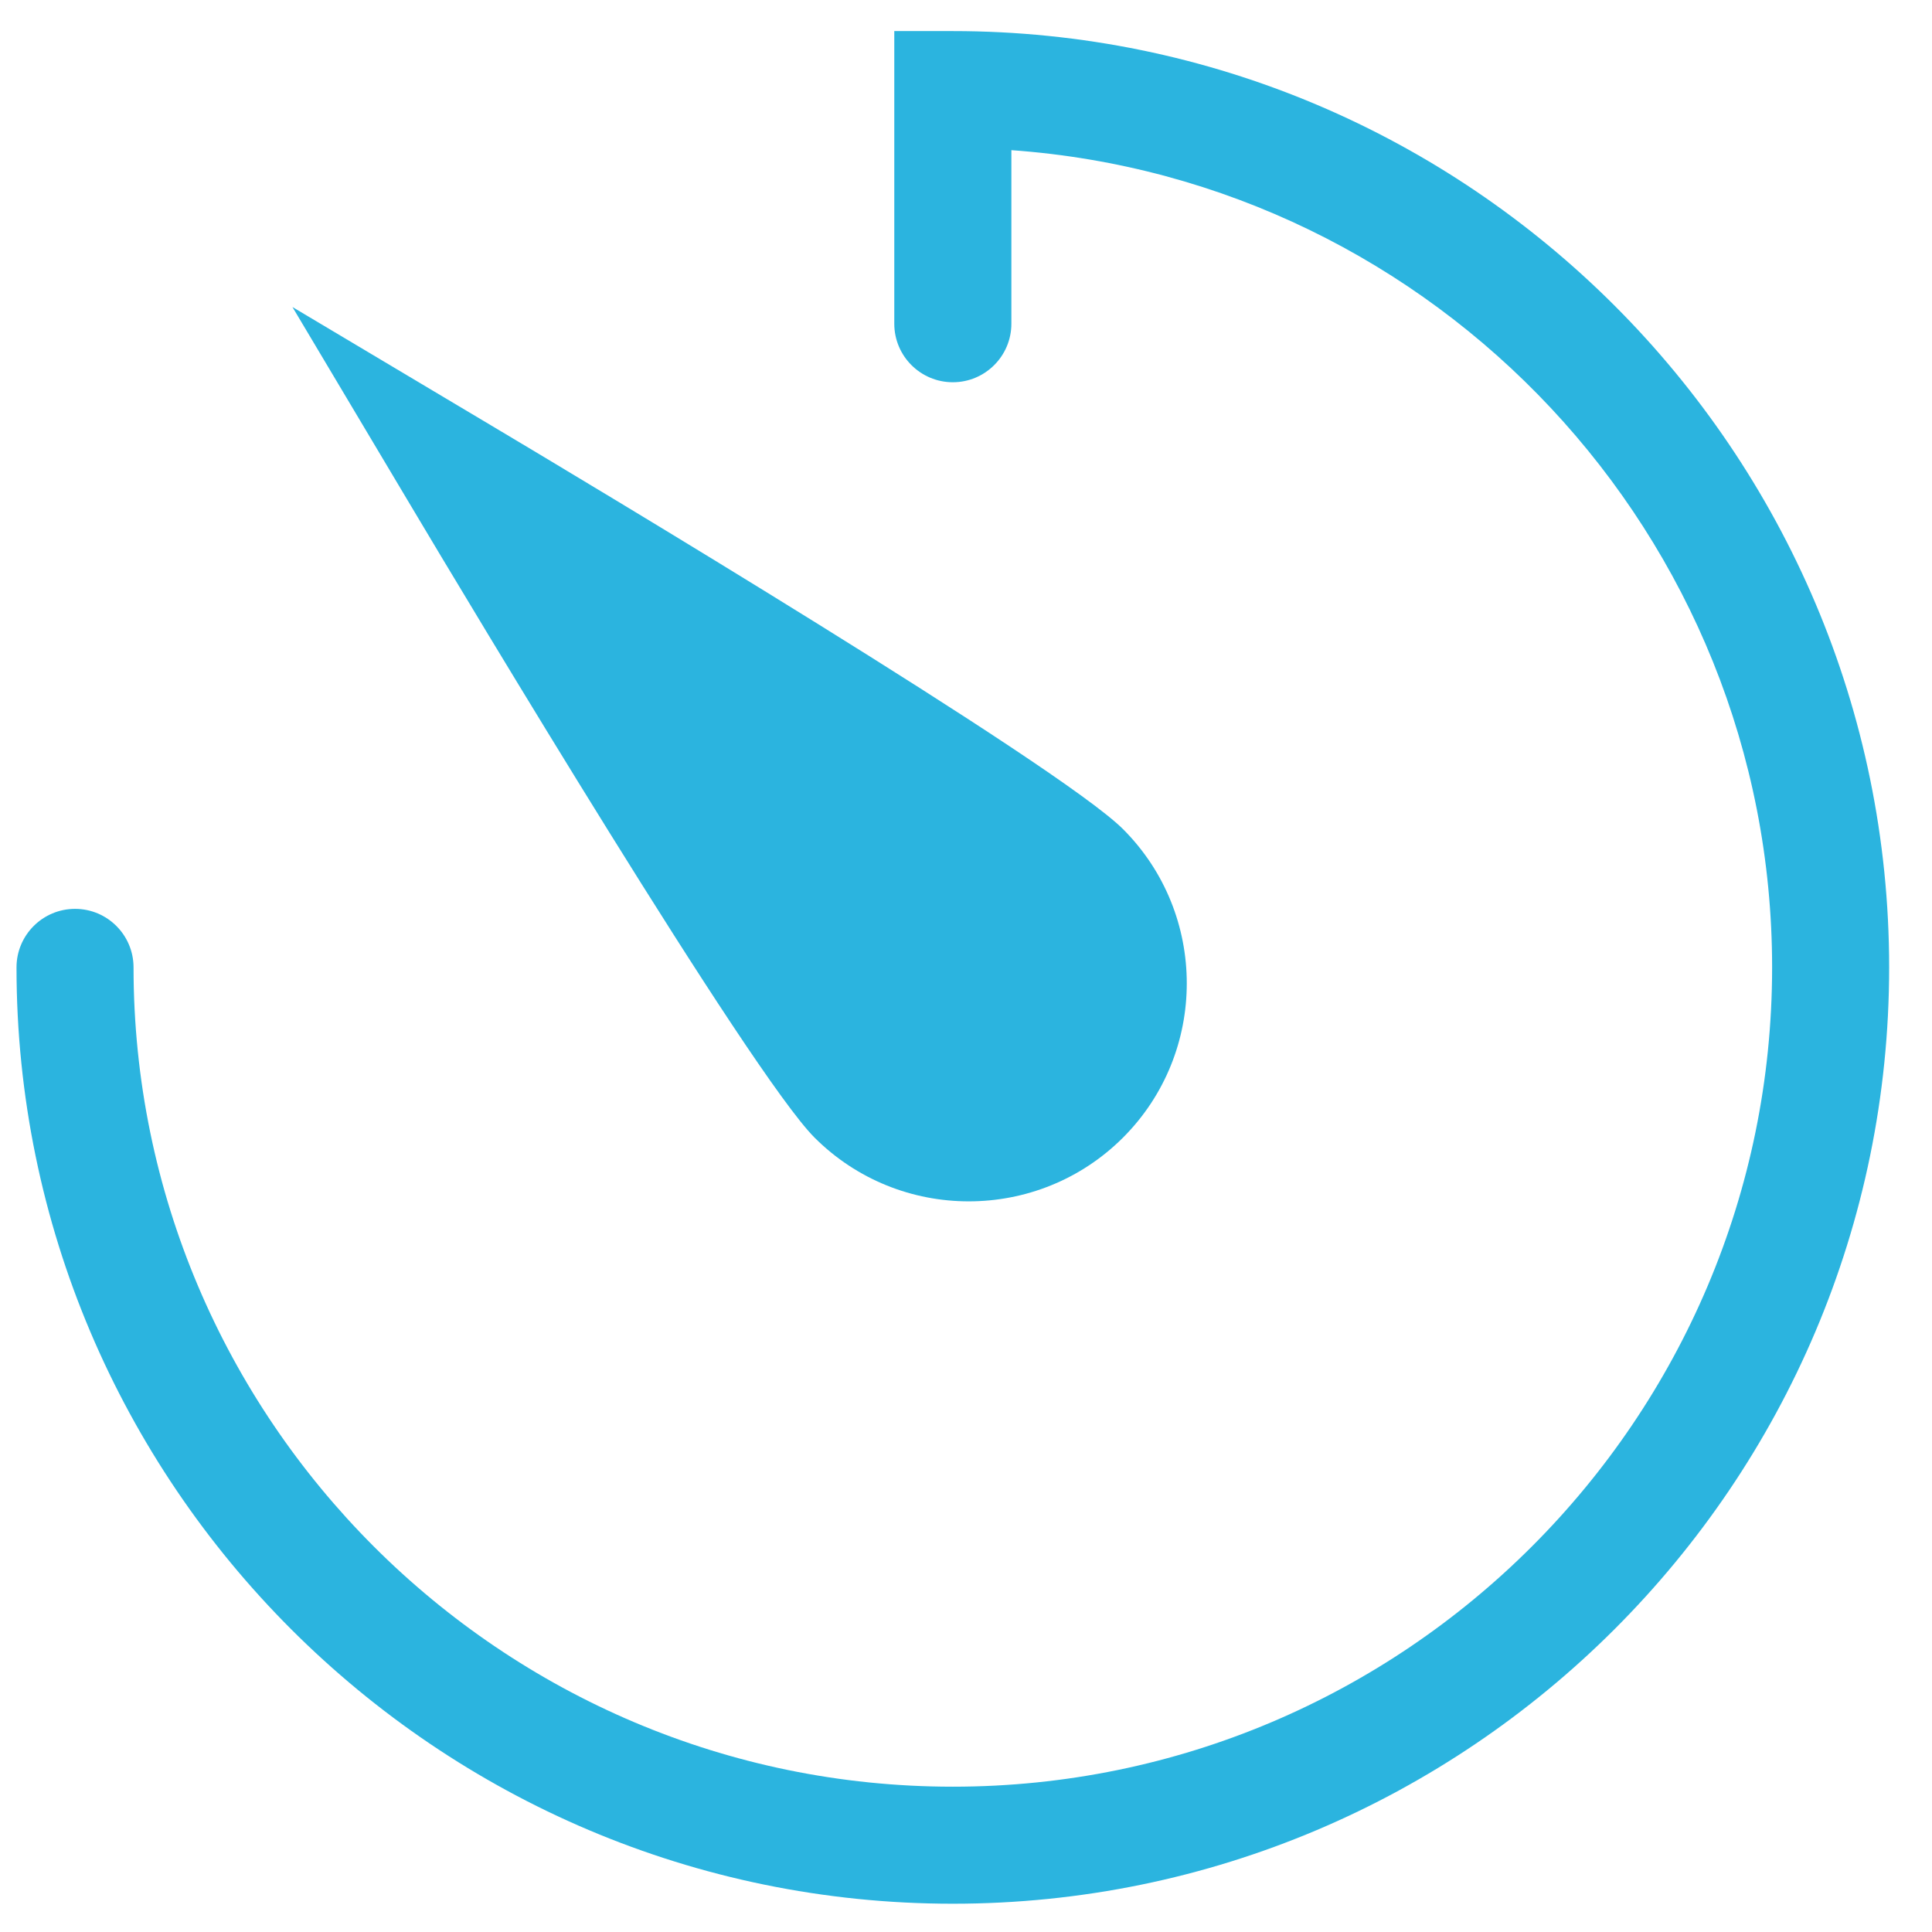 <svg width="33" height="33" viewBox="0 0 33 33" fill="none" xmlns="http://www.w3.org/2000/svg">
<g clip-path="url(#clip0)">
<path d="M16.275 0.531H15.275V5.529C15.275 6.081 15.723 6.529 16.275 6.529C16.827 6.529 17.275 6.081 17.275 5.529V2.565C24.525 3.08 30.269 9.144 30.269 16.524C30.269 24.241 23.992 30.518 16.275 30.518C8.559 30.518 2.281 24.241 2.281 16.524C2.281 15.972 1.834 15.524 1.282 15.524C0.73 15.524 0.282 15.972 0.282 16.524C0.282 25.342 7.457 32.517 16.275 32.517C25.093 32.517 32.268 25.342 32.268 16.524C32.268 7.706 25.093 0.531 16.275 0.531Z" fill="#2BB4DF"/>
<path d="M13.913 19.431C14.64 20.157 15.593 20.52 16.547 20.52C17.502 20.52 18.455 20.157 19.182 19.431C20.634 17.978 20.634 15.614 19.182 14.162C18.084 13.065 9.996 8.223 8.385 7.264L4.995 5.244L7.015 8.634C7.974 10.245 12.817 18.334 13.913 19.431Z" fill="#2BB4DF"/>
</g>
<defs>
<clipPath id="clip0">
<rect width="31.986" height="31.986" fill="white" transform="translate(0.282 0.531)"/>
</clipPath>
</defs>
</svg>
